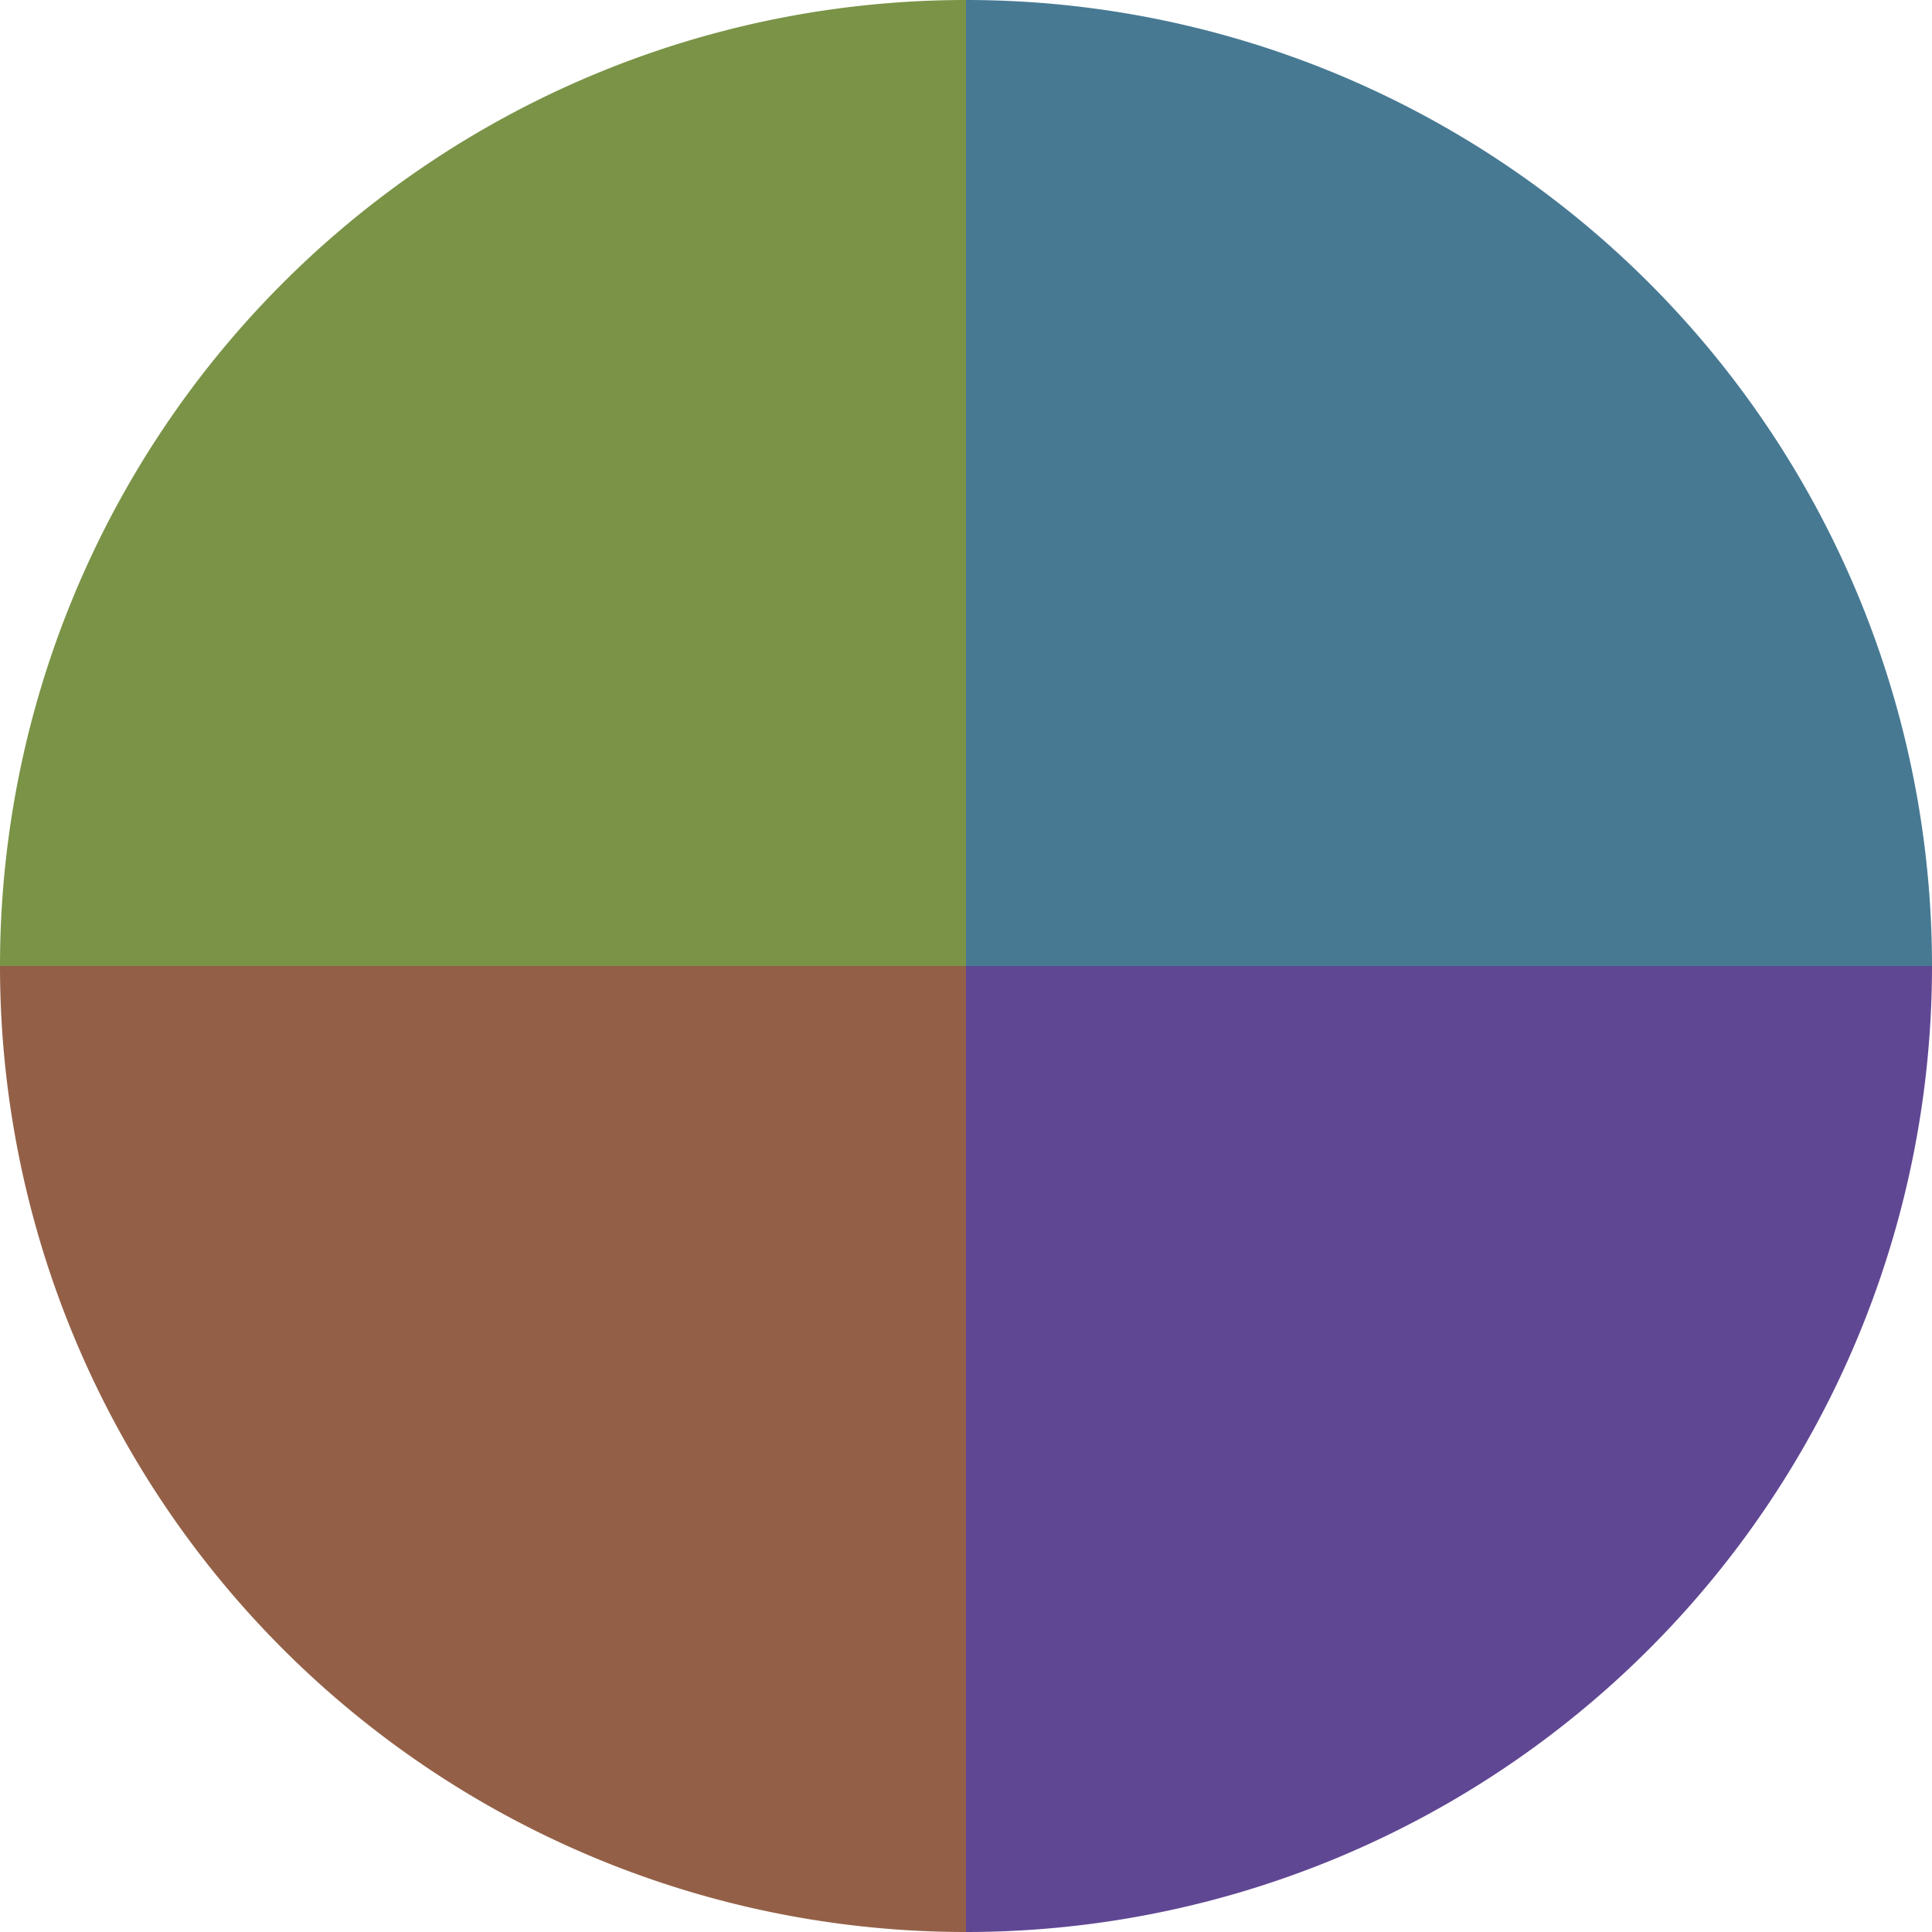 <?xml version="1.0" standalone="no"?>
<svg width="500" height="500" viewBox="-1 -1 2 2" xmlns="http://www.w3.org/2000/svg">
        <path d="M 0 -1 
             A 1,1 0 0,1 1 0             L 0,0
             z" fill="#477993" />
            <path d="M 1 0 
             A 1,1 0 0,1 0 1             L 0,0
             z" fill="#604793" />
            <path d="M 0 1 
             A 1,1 0 0,1 -1 0             L 0,0
             z" fill="#936047" />
            <path d="M -1 0 
             A 1,1 0 0,1 -0 -1             L 0,0
             z" fill="#7a9347" />
    </svg>
